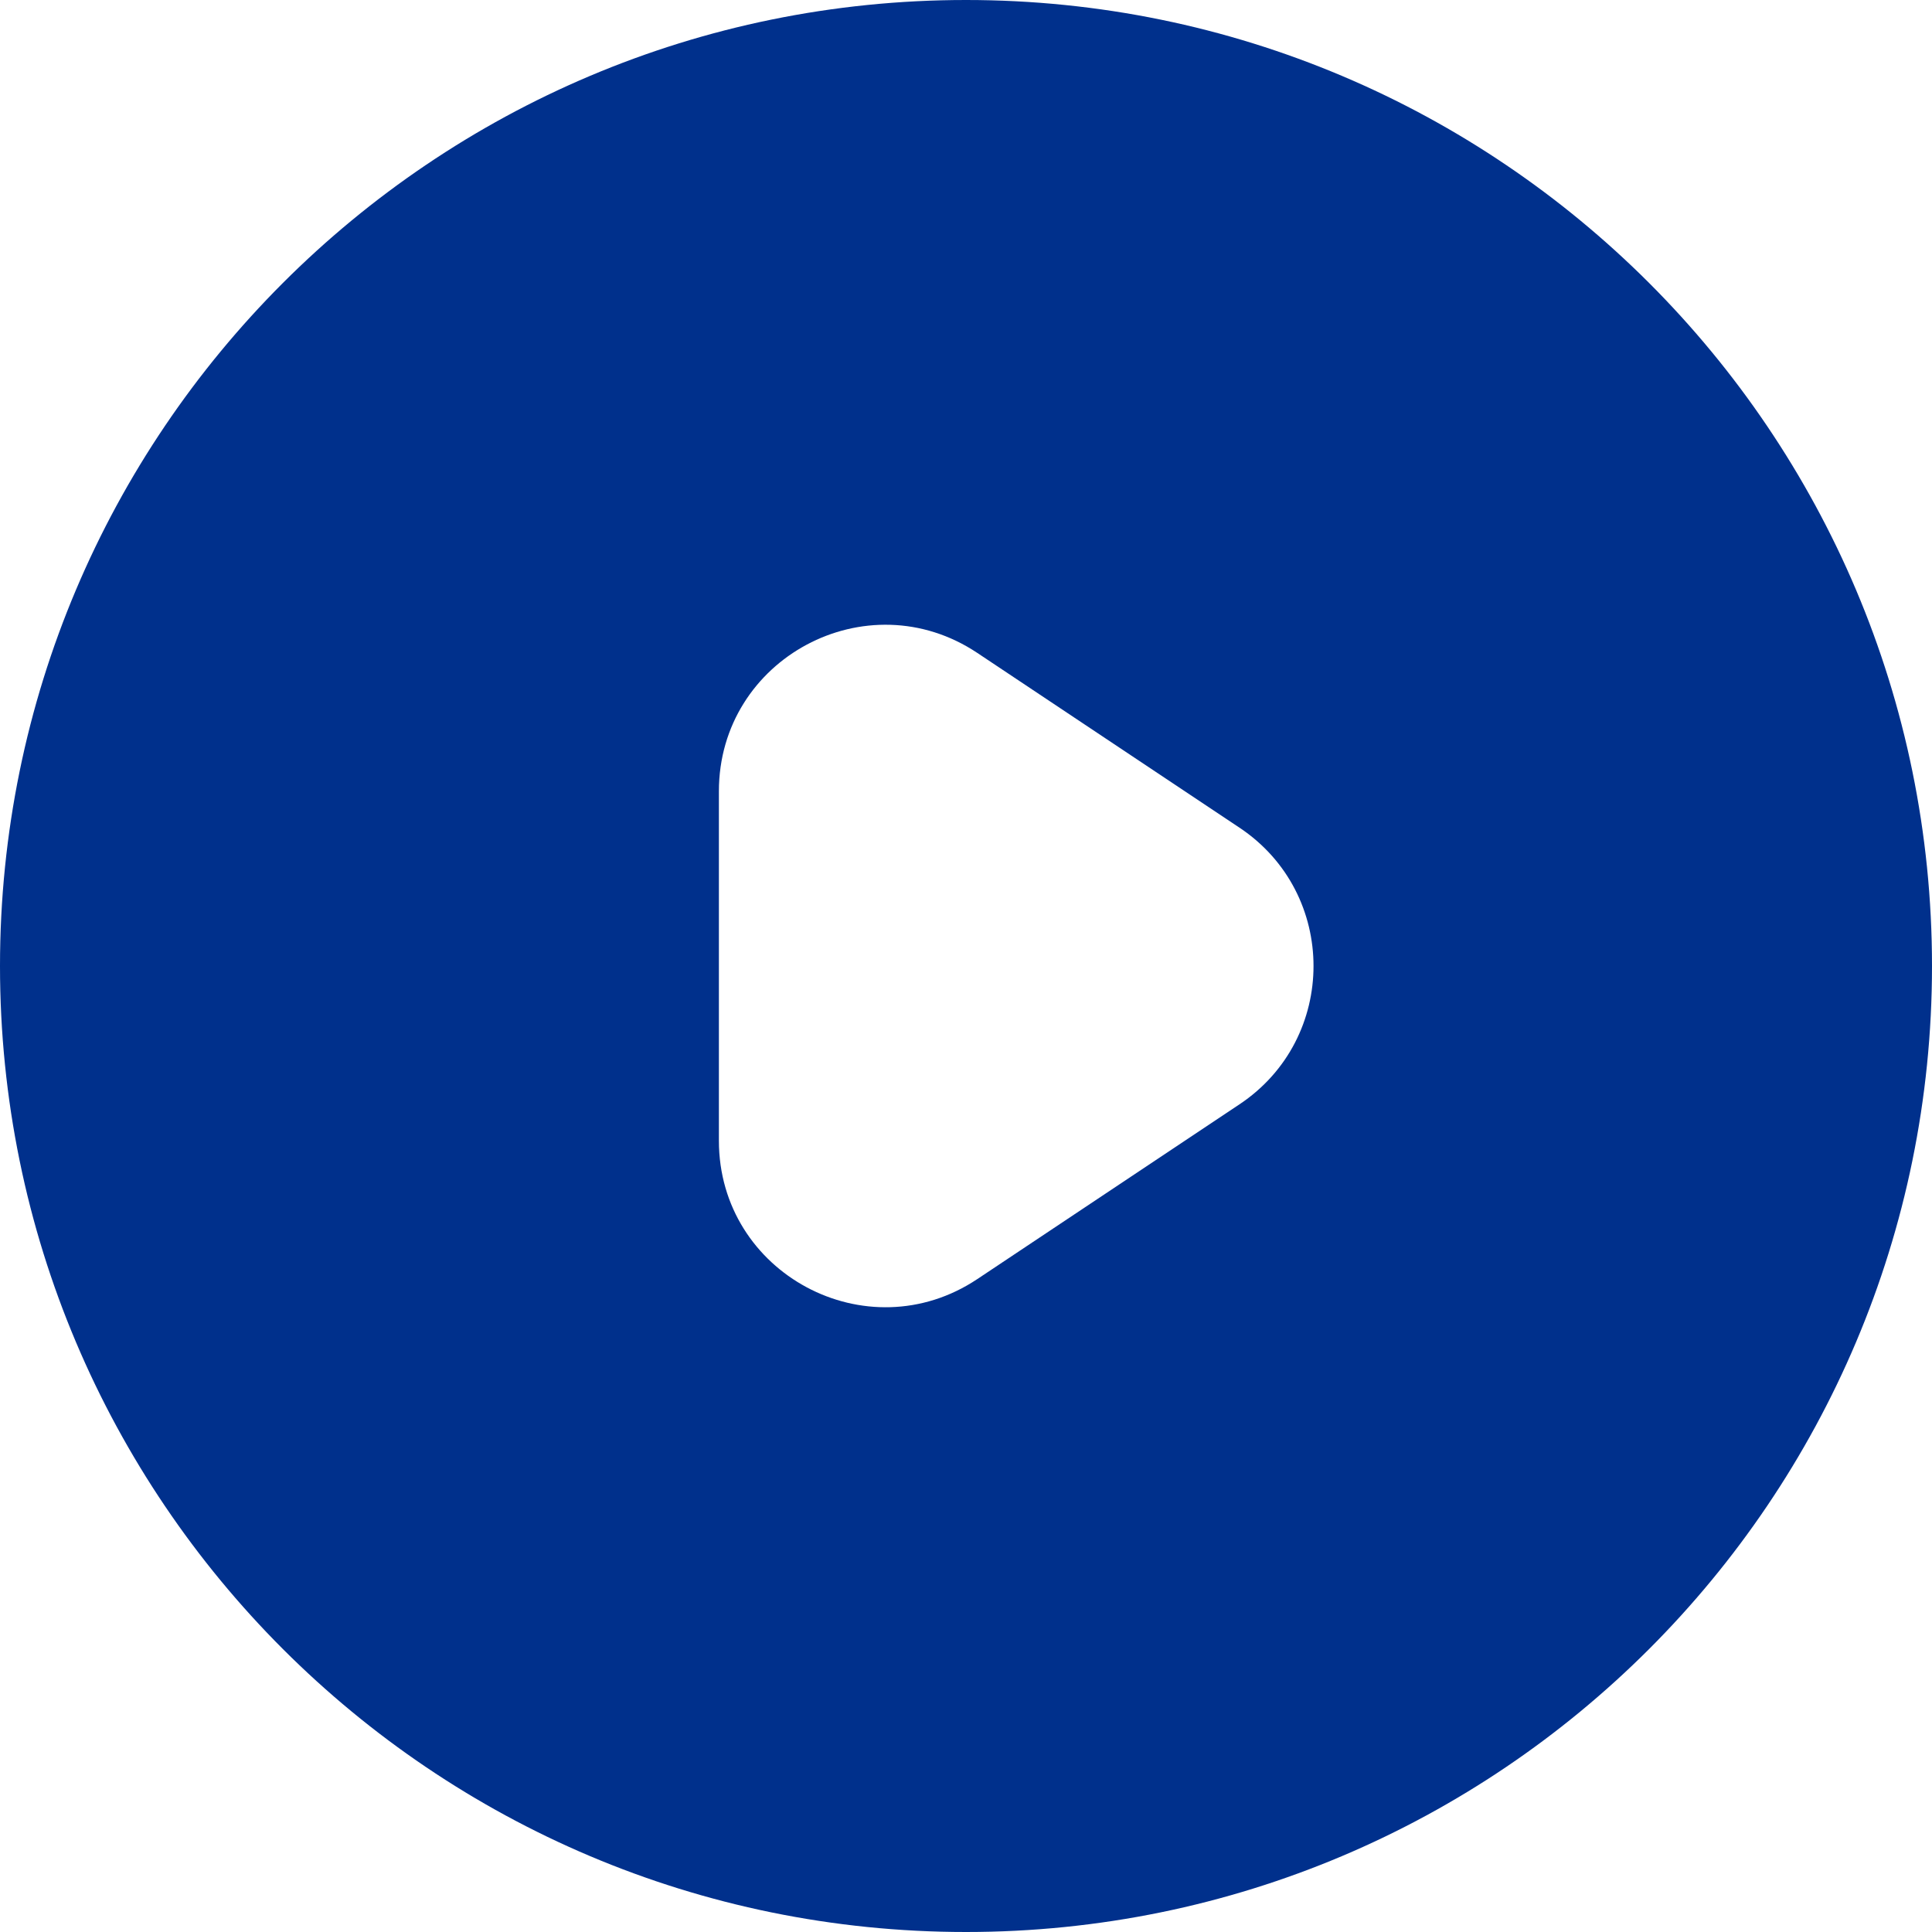 <?xml version="1.0" encoding="UTF-8"?> <svg xmlns="http://www.w3.org/2000/svg" width="20" height="20" viewBox="0 0 20 20" fill="none"> <path fill-rule="evenodd" clip-rule="evenodd" d="M0 10C0 4.477 4.477 0 10 0C15.523 0 20 4.477 20 10C20 15.523 15.523 20 10 20C4.477 20 0 15.523 0 10ZM7.442 8.191C7.442 6.816 8.974 5.997 10.117 6.759L12.831 8.568C13.853 9.249 13.853 10.751 12.831 11.432L10.117 13.241C8.974 14.003 7.442 13.183 7.442 11.809V8.191Z" fill="#00308C"></path> </svg> 